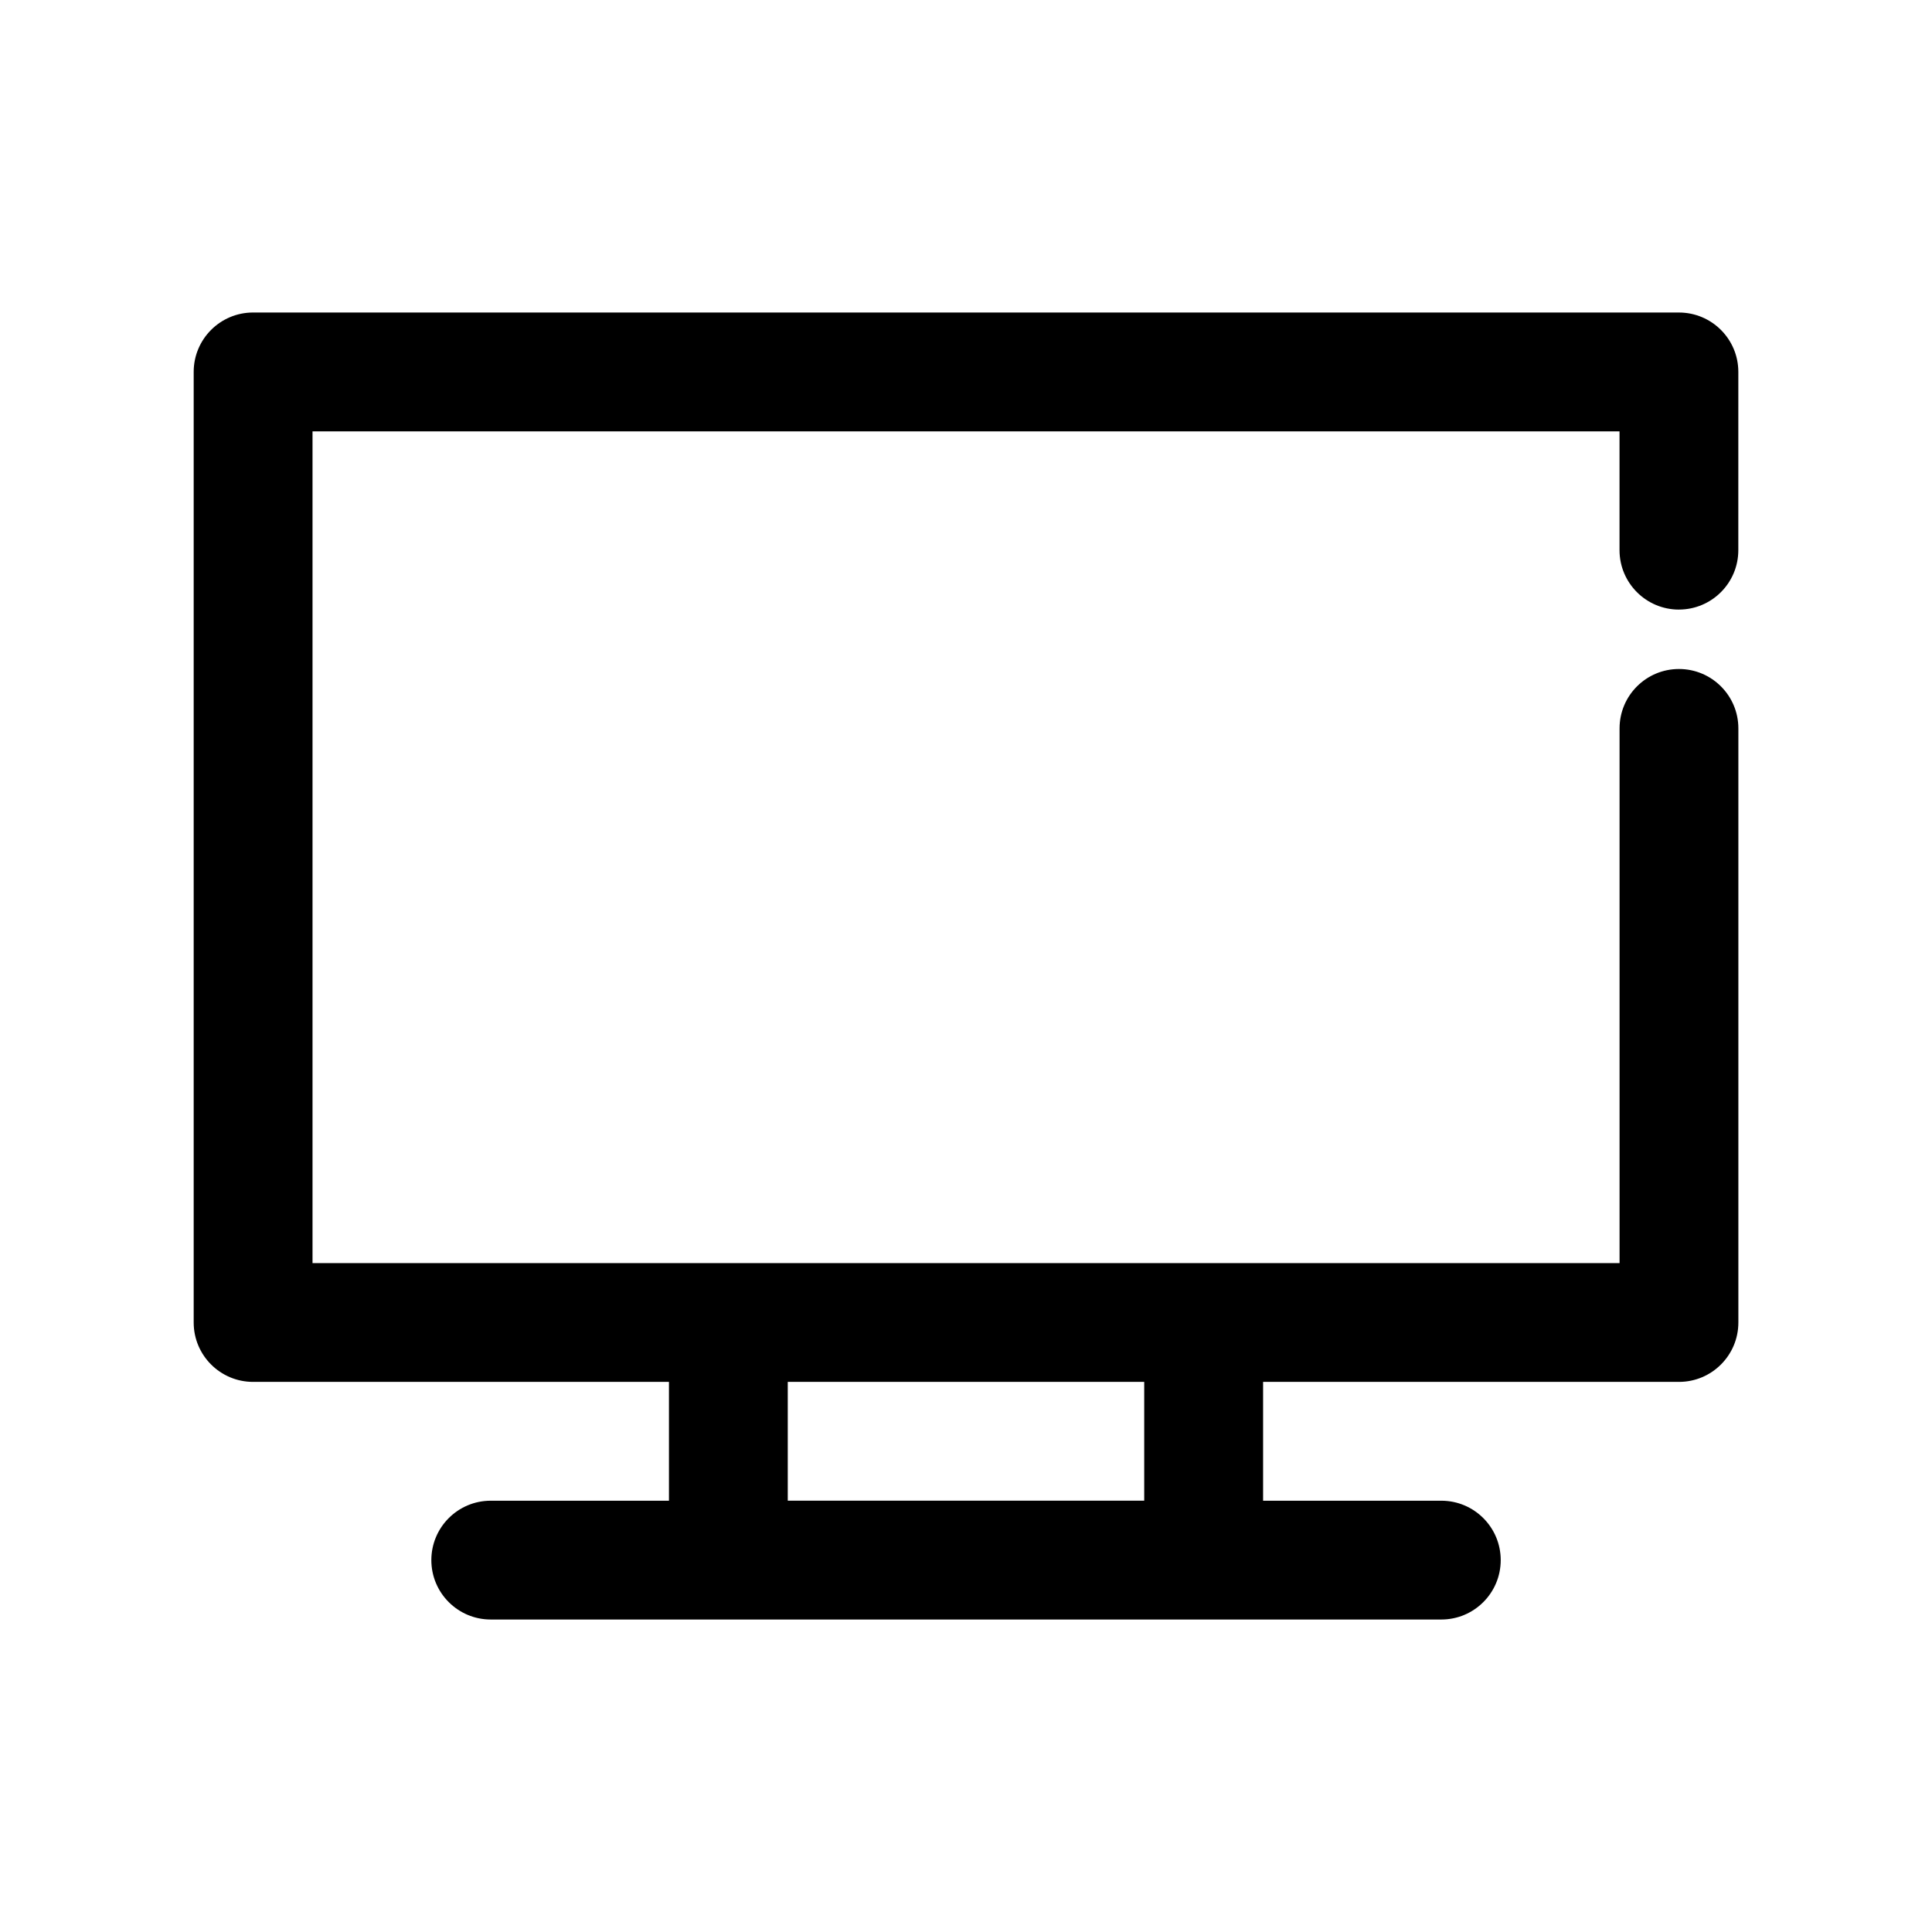 <?xml version="1.0" encoding="UTF-8"?>
<!-- Uploaded to: SVG Repo, www.svgrepo.com, Generator: SVG Repo Mixer Tools -->
<svg fill="#000000" width="800px" height="800px" version="1.1" viewBox="144 144 512 512" xmlns="http://www.w3.org/2000/svg">
 <path d="m588.93 305.54c8.695 0 15.742-7.051 15.742-15.742l0.004-47.234c0-8.695-7.051-15.742-15.742-15.742l-377.86-0.004c-8.695 0-15.746 7.051-15.746 15.746v251.91c0 8.695 7.051 15.742 15.742 15.742h110.21v31.488h-47.227c-8.695 0-15.742 7.051-15.742 15.742 0 8.695 7.051 15.742 15.742 15.742h251.91c8.695 0 15.742-7.051 15.742-15.742 0-8.695-7.051-15.742-15.742-15.742h-47.23v-31.488h110.21c8.695 0 15.742-7.051 15.742-15.742v-157.44c0-8.695-7.051-15.742-15.742-15.742-8.695 0-15.742 7.051-15.742 15.742v141.7h-346.38v-220.42h346.37v31.488c0.004 8.695 7.055 15.746 15.746 15.746zm-141.7 204.67v31.488h-94.465v-31.488z"/>
</svg>